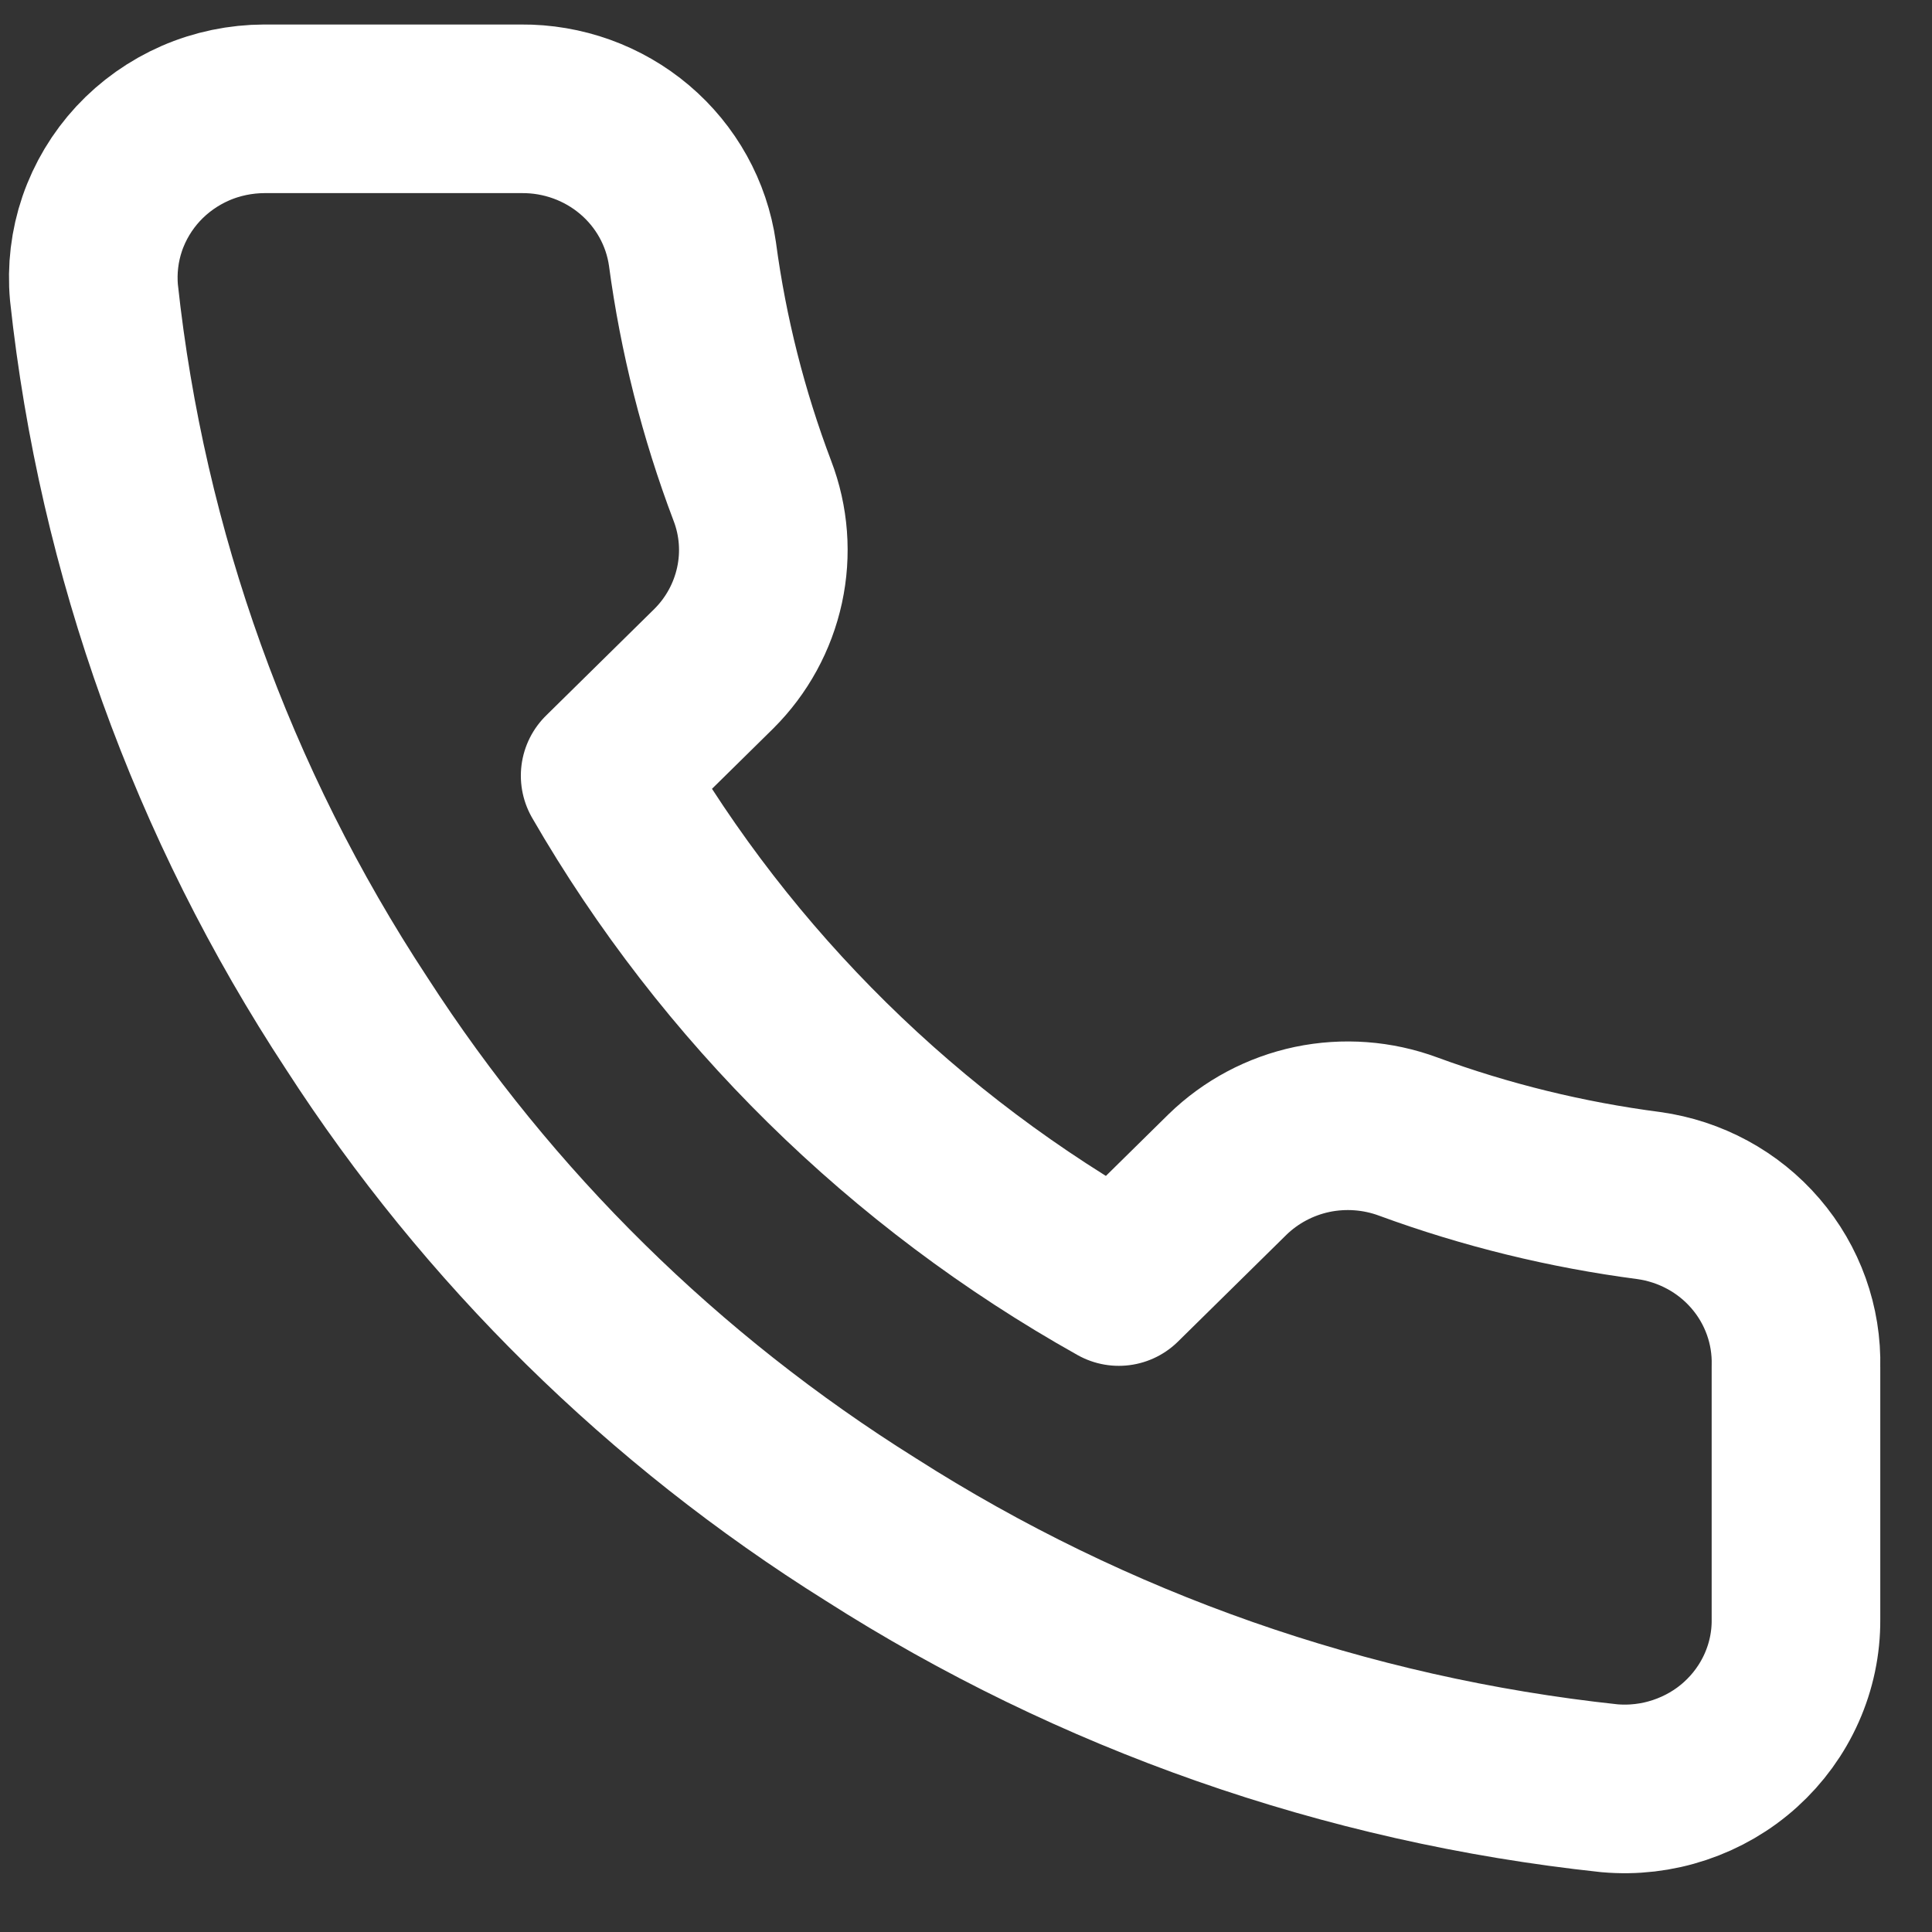 <svg width="22" height="22" viewBox="0 0 22 22" fill="none" xmlns="http://www.w3.org/2000/svg">
<rect x="0" y="0" width="22" height="22" fill="#333333" stroke="none"/>
<path d="M20.451 15.563V18.443C20.453 18.71 20.397 18.975 20.288 19.22C20.179 19.465 20.02 19.684 19.82 19.865C19.62 20.046 19.384 20.183 19.126 20.269C18.869 20.355 18.597 20.387 18.326 20.363C15.326 20.042 12.445 19.032 9.913 17.415C7.557 15.941 5.56 13.975 4.063 11.655C2.416 9.151 1.39 6.3 1.07 3.332C1.046 3.067 1.078 2.799 1.164 2.547C1.251 2.294 1.39 2.062 1.572 1.865C1.755 1.668 1.977 1.511 2.224 1.403C2.472 1.295 2.74 1.24 3.01 1.239H5.935C6.408 1.235 6.867 1.4 7.226 1.704C7.584 2.007 7.819 2.429 7.885 2.891C8.008 3.812 8.237 4.717 8.567 5.588C8.699 5.932 8.727 6.305 8.649 6.664C8.571 7.023 8.391 7.353 8.129 7.614L6.891 8.833C8.278 11.236 10.299 13.226 12.74 14.593L13.978 13.374C14.243 13.116 14.578 12.938 14.942 12.861C15.307 12.785 15.686 12.813 16.035 12.942C16.92 13.267 17.839 13.492 18.775 13.614C19.248 13.68 19.681 13.914 19.99 14.274C20.299 14.633 20.463 15.092 20.451 15.563Z" stroke="white" stroke-width="1.92" stroke-linecap="round" stroke-linejoin="round"/>
</svg>
